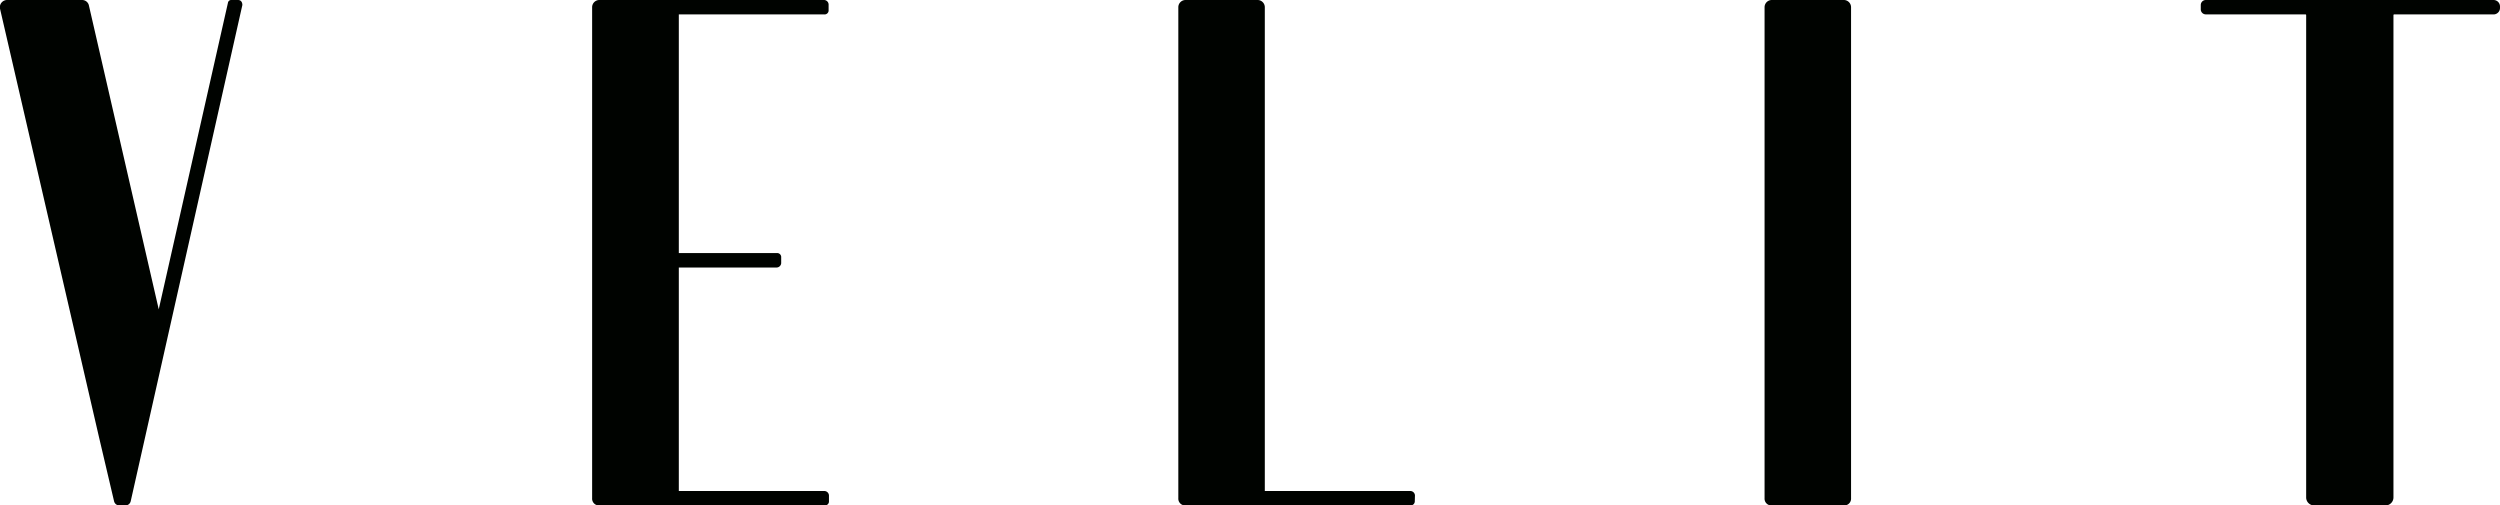 <svg xmlns="http://www.w3.org/2000/svg" viewBox="0 0 497.19 100.52"><defs><style>.cls-1{fill:#000300;}</style></defs><title>Recurso 2</title><g id="Capa_2" data-name="Capa 2"><g id="Layer_1" data-name="Layer 1"><path class="cls-1" d="M22.68,99.66l-3-12.76L0,1.72A1.44,1.44,0,0,1,1.46,0H16.37a1.38,1.38,0,0,1,1.29,1L31.57,61.52,45.33.57A.66.66,0,0,1,46.05,0h1.29c.57,0,.86.43.86,1L26,99.66a1.09,1.09,0,0,1-1.15.86h-1A1.09,1.09,0,0,1,22.68,99.66Z"/><path class="cls-1" d="M163.93,2.87H135V50.33h19.5a.8.8,0,0,1,.86.72v1.29a.93.93,0,0,1-.86.86H135V97.65h29a.93.93,0,0,1,.86.86V99.8a.8.8,0,0,1-.86.72H119.19a1.35,1.35,0,0,1-1.43-1.43V1.43A1.44,1.44,0,0,1,119.19,0h44.74a.93.93,0,0,1,.86.86V2.15A.8.8,0,0,1,163.93,2.87Z"/><path class="cls-1" d="M281.37,99.66a.83.83,0,0,1-.86.86H235.77a1.35,1.35,0,0,1-1.43-1.43V1.43A1.44,1.44,0,0,1,235.77,0h14.34a1.44,1.44,0,0,1,1.43,1.43V97.65h29a.93.93,0,0,1,.86.86Z"/><path class="cls-1" d="M368.13,1.43V99.09a1.35,1.35,0,0,1-1.43,1.43H352.36a1.35,1.35,0,0,1-1.43-1.43V1.43A1.44,1.44,0,0,1,352.36,0H366.7A1.44,1.44,0,0,1,368.13,1.43Z"/><path class="cls-1" d="M495.9,0a1.29,1.29,0,0,1,1.29,1.29v.29a1.29,1.29,0,0,1-1.29,1.29H476.11A.14.14,0,0,0,476,3V98.94a1.59,1.59,0,0,1-1.58,1.58h-14.2a1.59,1.59,0,0,1-1.58-1.58V3a.14.14,0,0,0-.14-.14H438.68a1,1,0,0,1-1-1V1a1,1,0,0,1,1-1H495.9Z"/></g></g></svg>